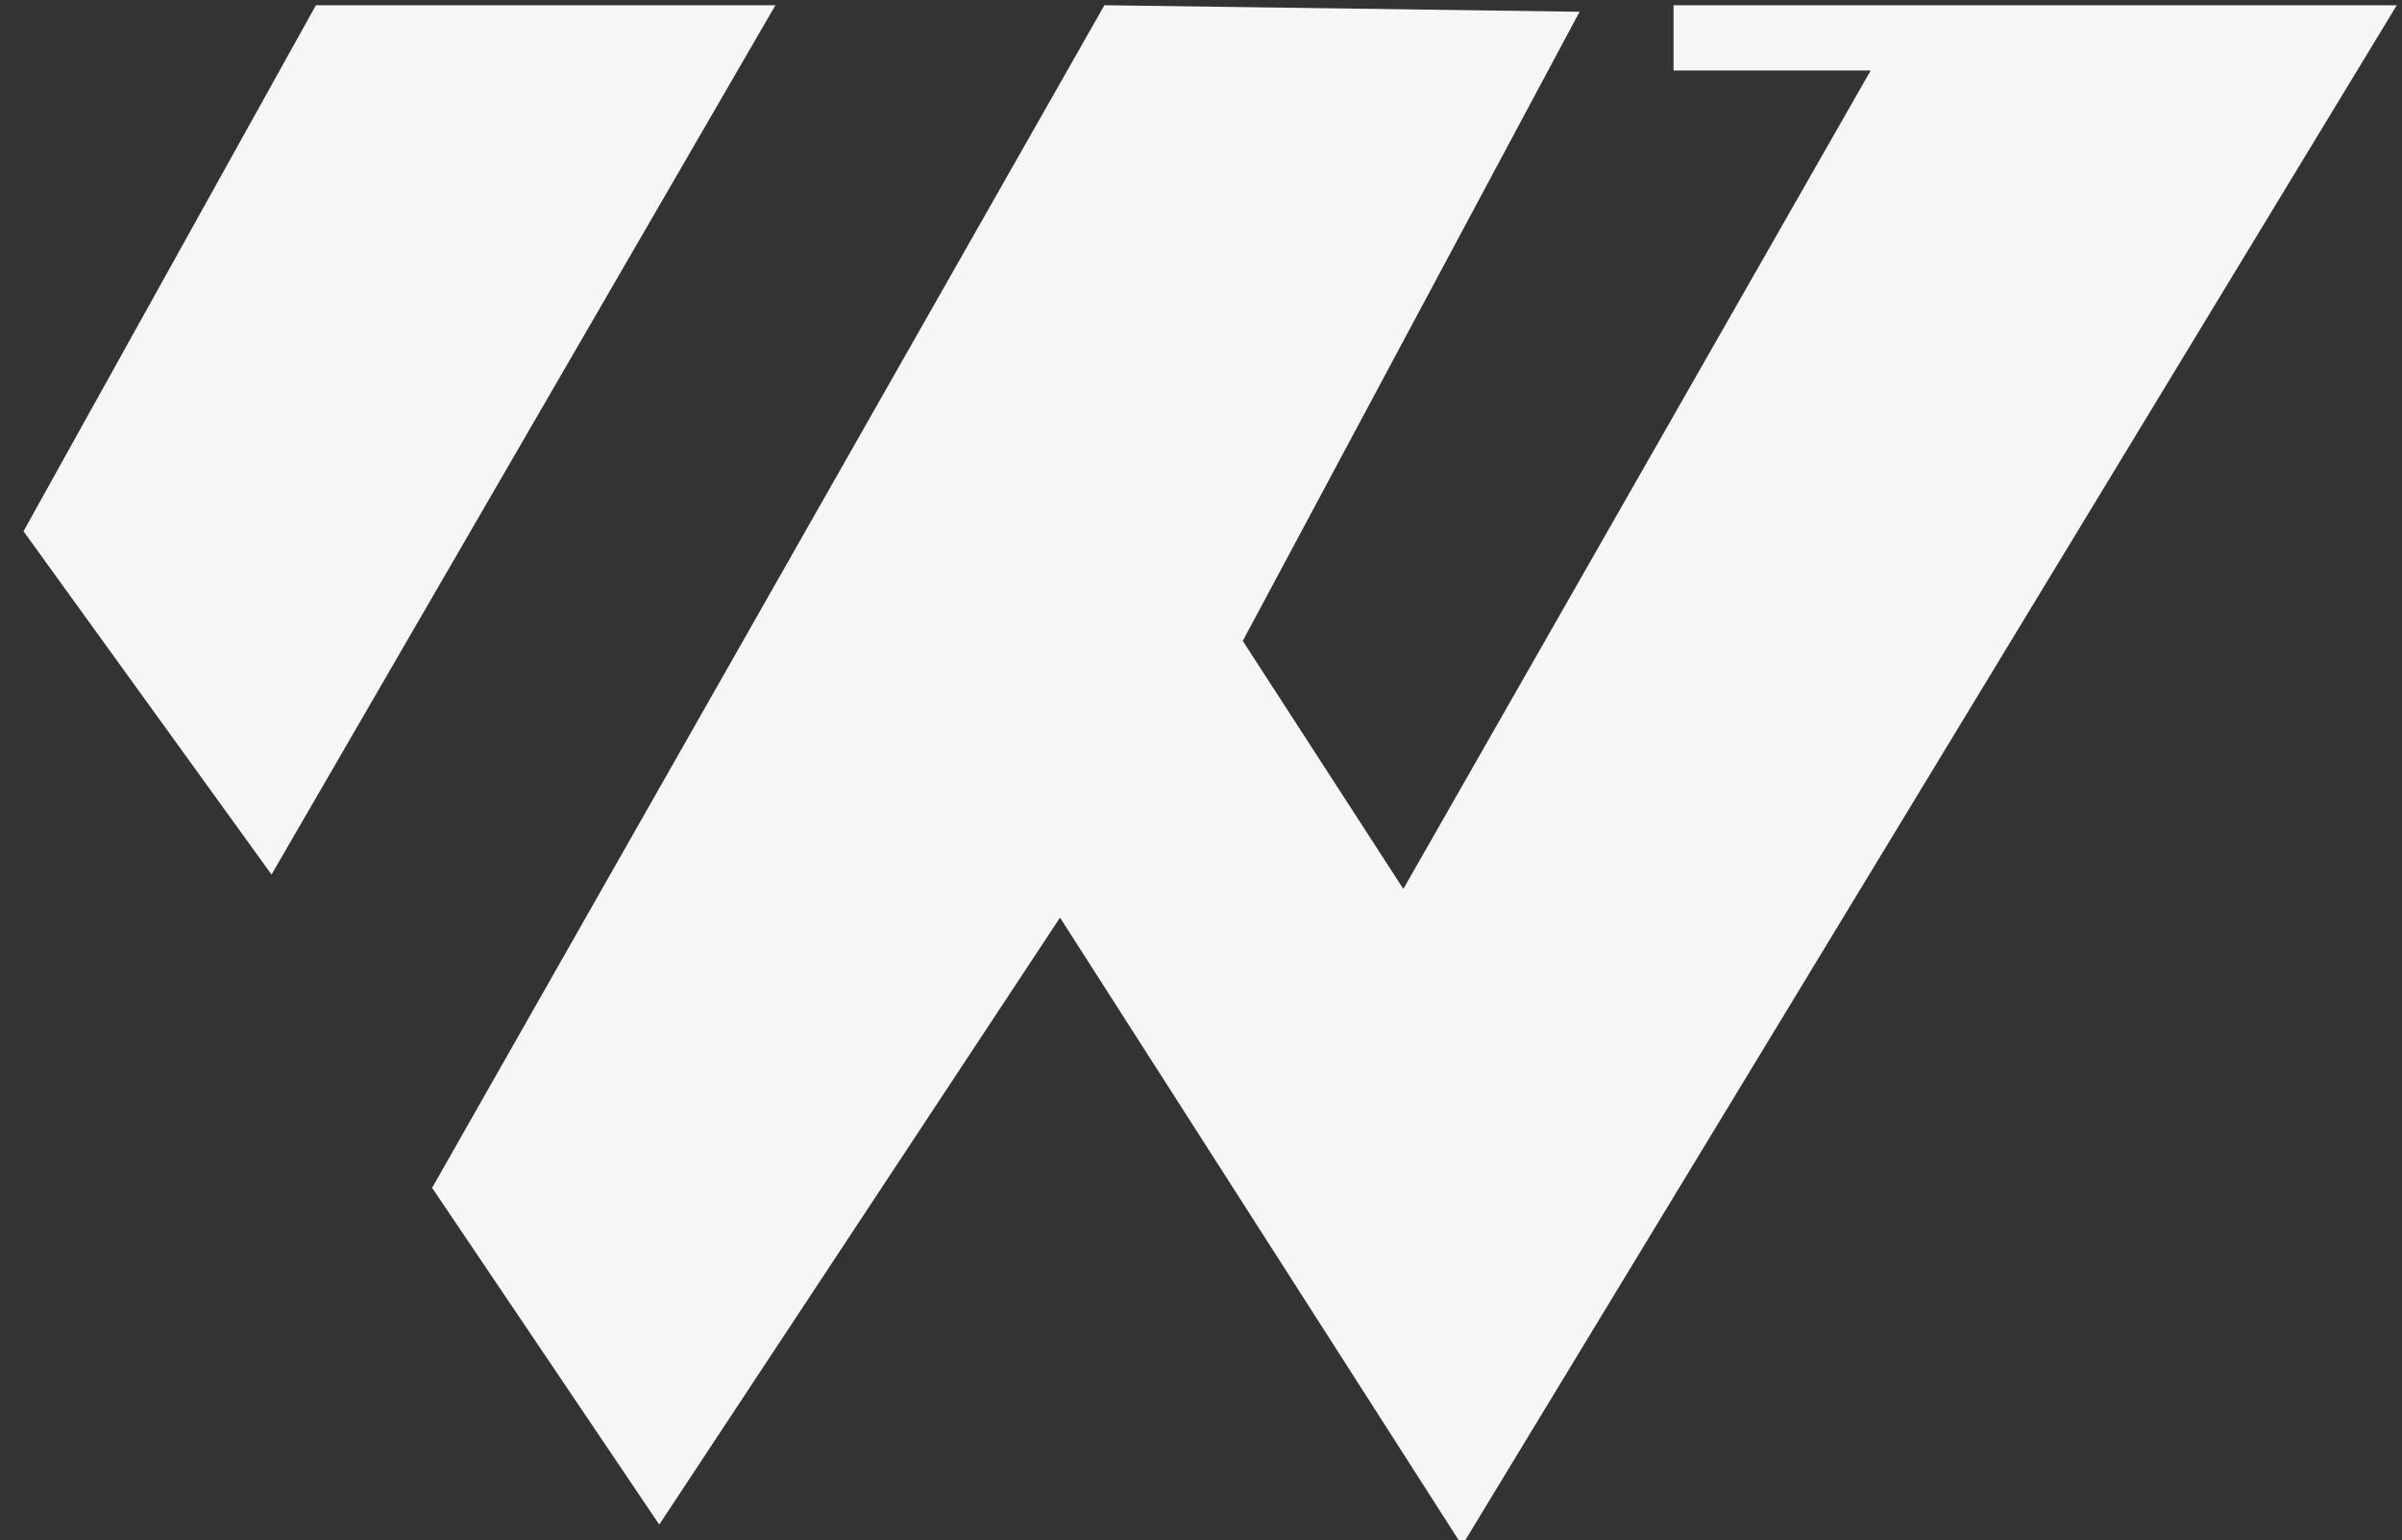 <svg xmlns="http://www.w3.org/2000/svg" viewBox="0 0 184 118" width="184" height="118"><rect x="0" y="0" width="184" height="118" fill="#333333" stroke="none"/><title>wpicon-white1-svg</title><style>		.s0 { fill: #f6f6f6 } 	</style><path id="Layer" class="s0" d="m1.8 40.7l22.4-40.3h35.2l-38.6 66.6z"></path><path id="Layer" class="s0" d="m121 0.9l-25.8 48.2 12.3 19 35.8-62.7h-15.1v-5h55.4l-71.6 118-30.8-48.1-30.7 46.5-17.4-25.8 51.5-90.6z"></path></svg>
